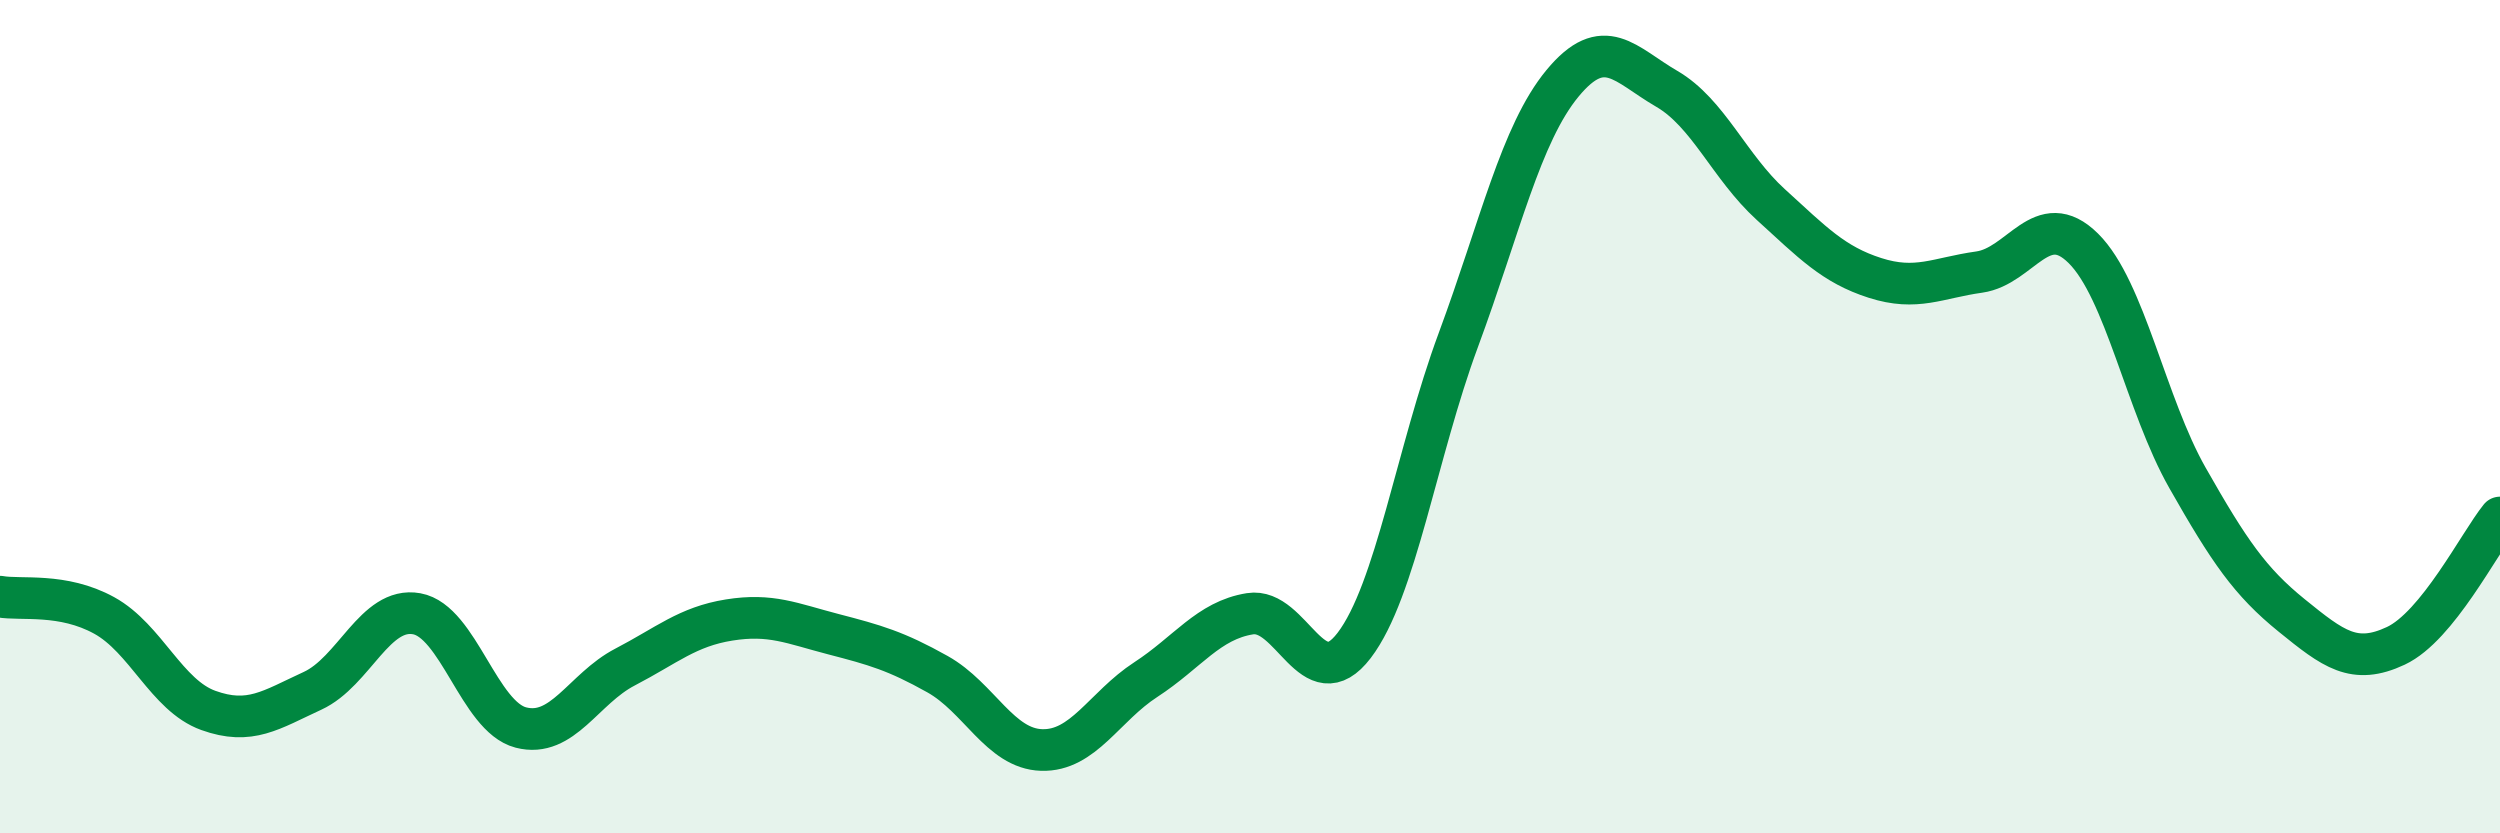 
    <svg width="60" height="20" viewBox="0 0 60 20" xmlns="http://www.w3.org/2000/svg">
      <path
        d="M 0,14.32 C 0.5,14.41 1.5,14.22 2.5,14.77 C 3.5,15.32 4,16.69 5,17.05 C 6,17.41 6.5,17.04 7.5,16.58 C 8.5,16.12 9,14.55 10,14.73 C 11,14.91 11.5,17.2 12.5,17.46 C 13.5,17.72 14,16.53 15,16.01 C 16,15.49 16.5,15.04 17.5,14.88 C 18.5,14.72 19,14.96 20,15.22 C 21,15.48 21.5,15.62 22.5,16.18 C 23.5,16.74 24,17.97 25,18 C 26,18.03 26.5,16.96 27.5,16.31 C 28.5,15.66 29,14.89 30,14.73 C 31,14.57 31.5,16.8 32.5,15.49 C 33.5,14.18 34,10.86 35,8.16 C 36,5.46 36.5,3.21 37.5,2 C 38.5,0.79 39,1.55 40,2.13 C 41,2.71 41.5,4 42.5,4.91 C 43.5,5.82 44,6.35 45,6.67 C 46,6.99 46.5,6.67 47.5,6.53 C 48.5,6.39 49,4.97 50,5.96 C 51,6.95 51.5,9.71 52.5,11.47 C 53.5,13.23 54,13.96 55,14.77 C 56,15.58 56.5,15.97 57.5,15.5 C 58.5,15.03 59.5,13.04 60,12.42L60 20L0 20Z"
        fill="#008740"
        opacity="0.1"
        stroke-linecap="round"
        stroke-linejoin="round"
      />
      <path
        d="M 0,14.32 C 0.5,14.41 1.5,14.22 2.5,14.77 C 3.5,15.32 4,16.69 5,17.05 C 6,17.41 6.5,17.04 7.5,16.58 C 8.5,16.12 9,14.55 10,14.73 C 11,14.91 11.5,17.2 12.5,17.46 C 13.5,17.72 14,16.53 15,16.01 C 16,15.49 16.5,15.04 17.5,14.88 C 18.5,14.72 19,14.96 20,15.22 C 21,15.48 21.5,15.62 22.5,16.18 C 23.5,16.74 24,17.97 25,18 C 26,18.03 26.5,16.96 27.5,16.31 C 28.5,15.66 29,14.89 30,14.73 C 31,14.57 31.5,16.8 32.5,15.49 C 33.5,14.18 34,10.86 35,8.16 C 36,5.46 36.5,3.21 37.5,2 C 38.5,0.79 39,1.55 40,2.13 C 41,2.71 41.5,4 42.5,4.91 C 43.5,5.82 44,6.35 45,6.67 C 46,6.99 46.5,6.67 47.5,6.53 C 48.5,6.39 49,4.97 50,5.96 C 51,6.95 51.5,9.71 52.5,11.47 C 53.5,13.23 54,13.96 55,14.77 C 56,15.58 56.5,15.97 57.5,15.5 C 58.5,15.03 59.5,13.04 60,12.42"
        stroke="#008740"
        stroke-width="1"
        fill="none"
        stroke-linecap="round"
        stroke-linejoin="round"
      />
    </svg>
  